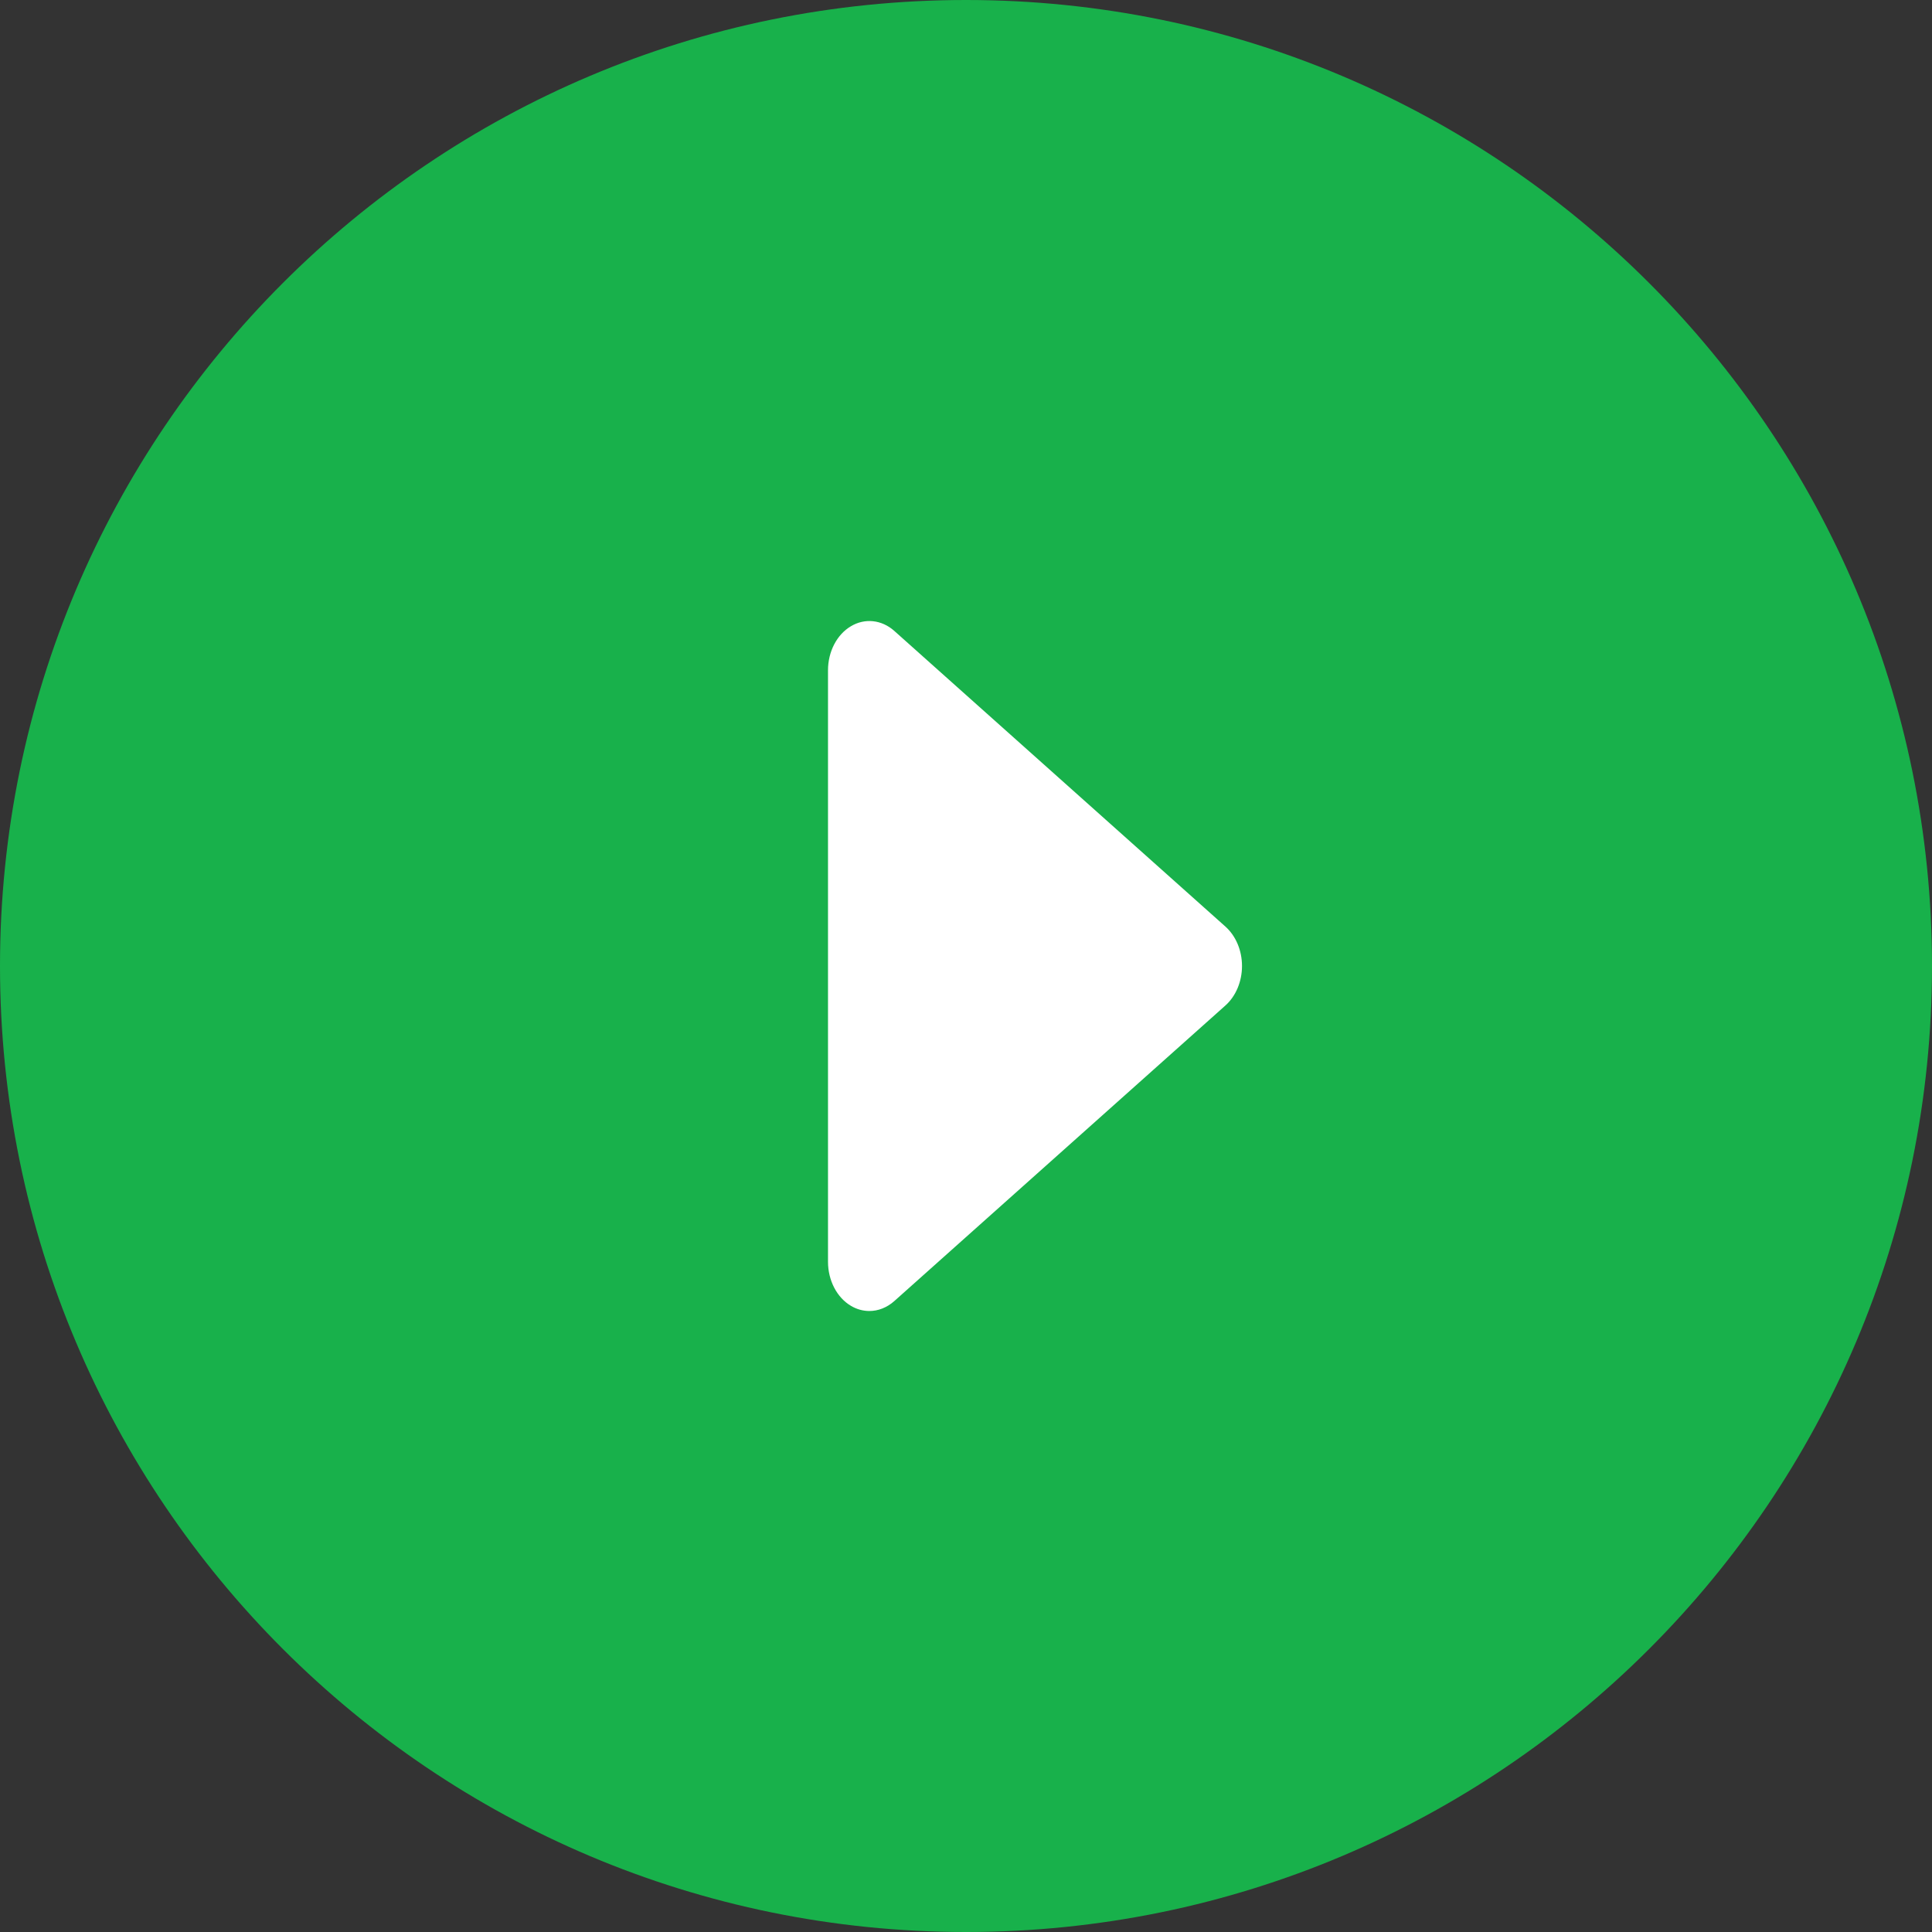 <svg 
 xmlns="http://www.w3.org/2000/svg"
 xmlns:xlink="http://www.w3.org/1999/xlink"
 width="28px" height="28px">
<rect width="100%" height="100%" fill="#333333" stroke="none"/>
<path fill-rule="evenodd"  fill="rgb(24, 177, 75)"
 d="M14.000,-0.000 C21.732,-0.000 28.000,6.268 28.000,14.000 C28.000,21.732 21.732,28.000 14.000,28.000 C6.268,28.000 -0.000,21.732 -0.000,14.000 C-0.000,6.268 6.268,-0.000 14.000,-0.000 Z"/>
<path fill-rule="evenodd"  fill="rgb(255, 255, 255)"
 d="M17.760,14.572 L12.960,18.857 C12.854,18.951 12.727,19.000 12.600,19.000 C12.509,19.000 12.417,18.976 12.332,18.925 C12.128,18.804 12.000,18.556 12.000,18.286 L12.000,9.715 C12.000,9.444 12.128,9.197 12.332,9.076 C12.534,8.955 12.778,8.981 12.960,9.143 L17.760,13.429 C17.911,13.564 18.000,13.775 18.000,14.000 C18.000,14.225 17.911,14.437 17.760,14.572 "/>
</svg>
